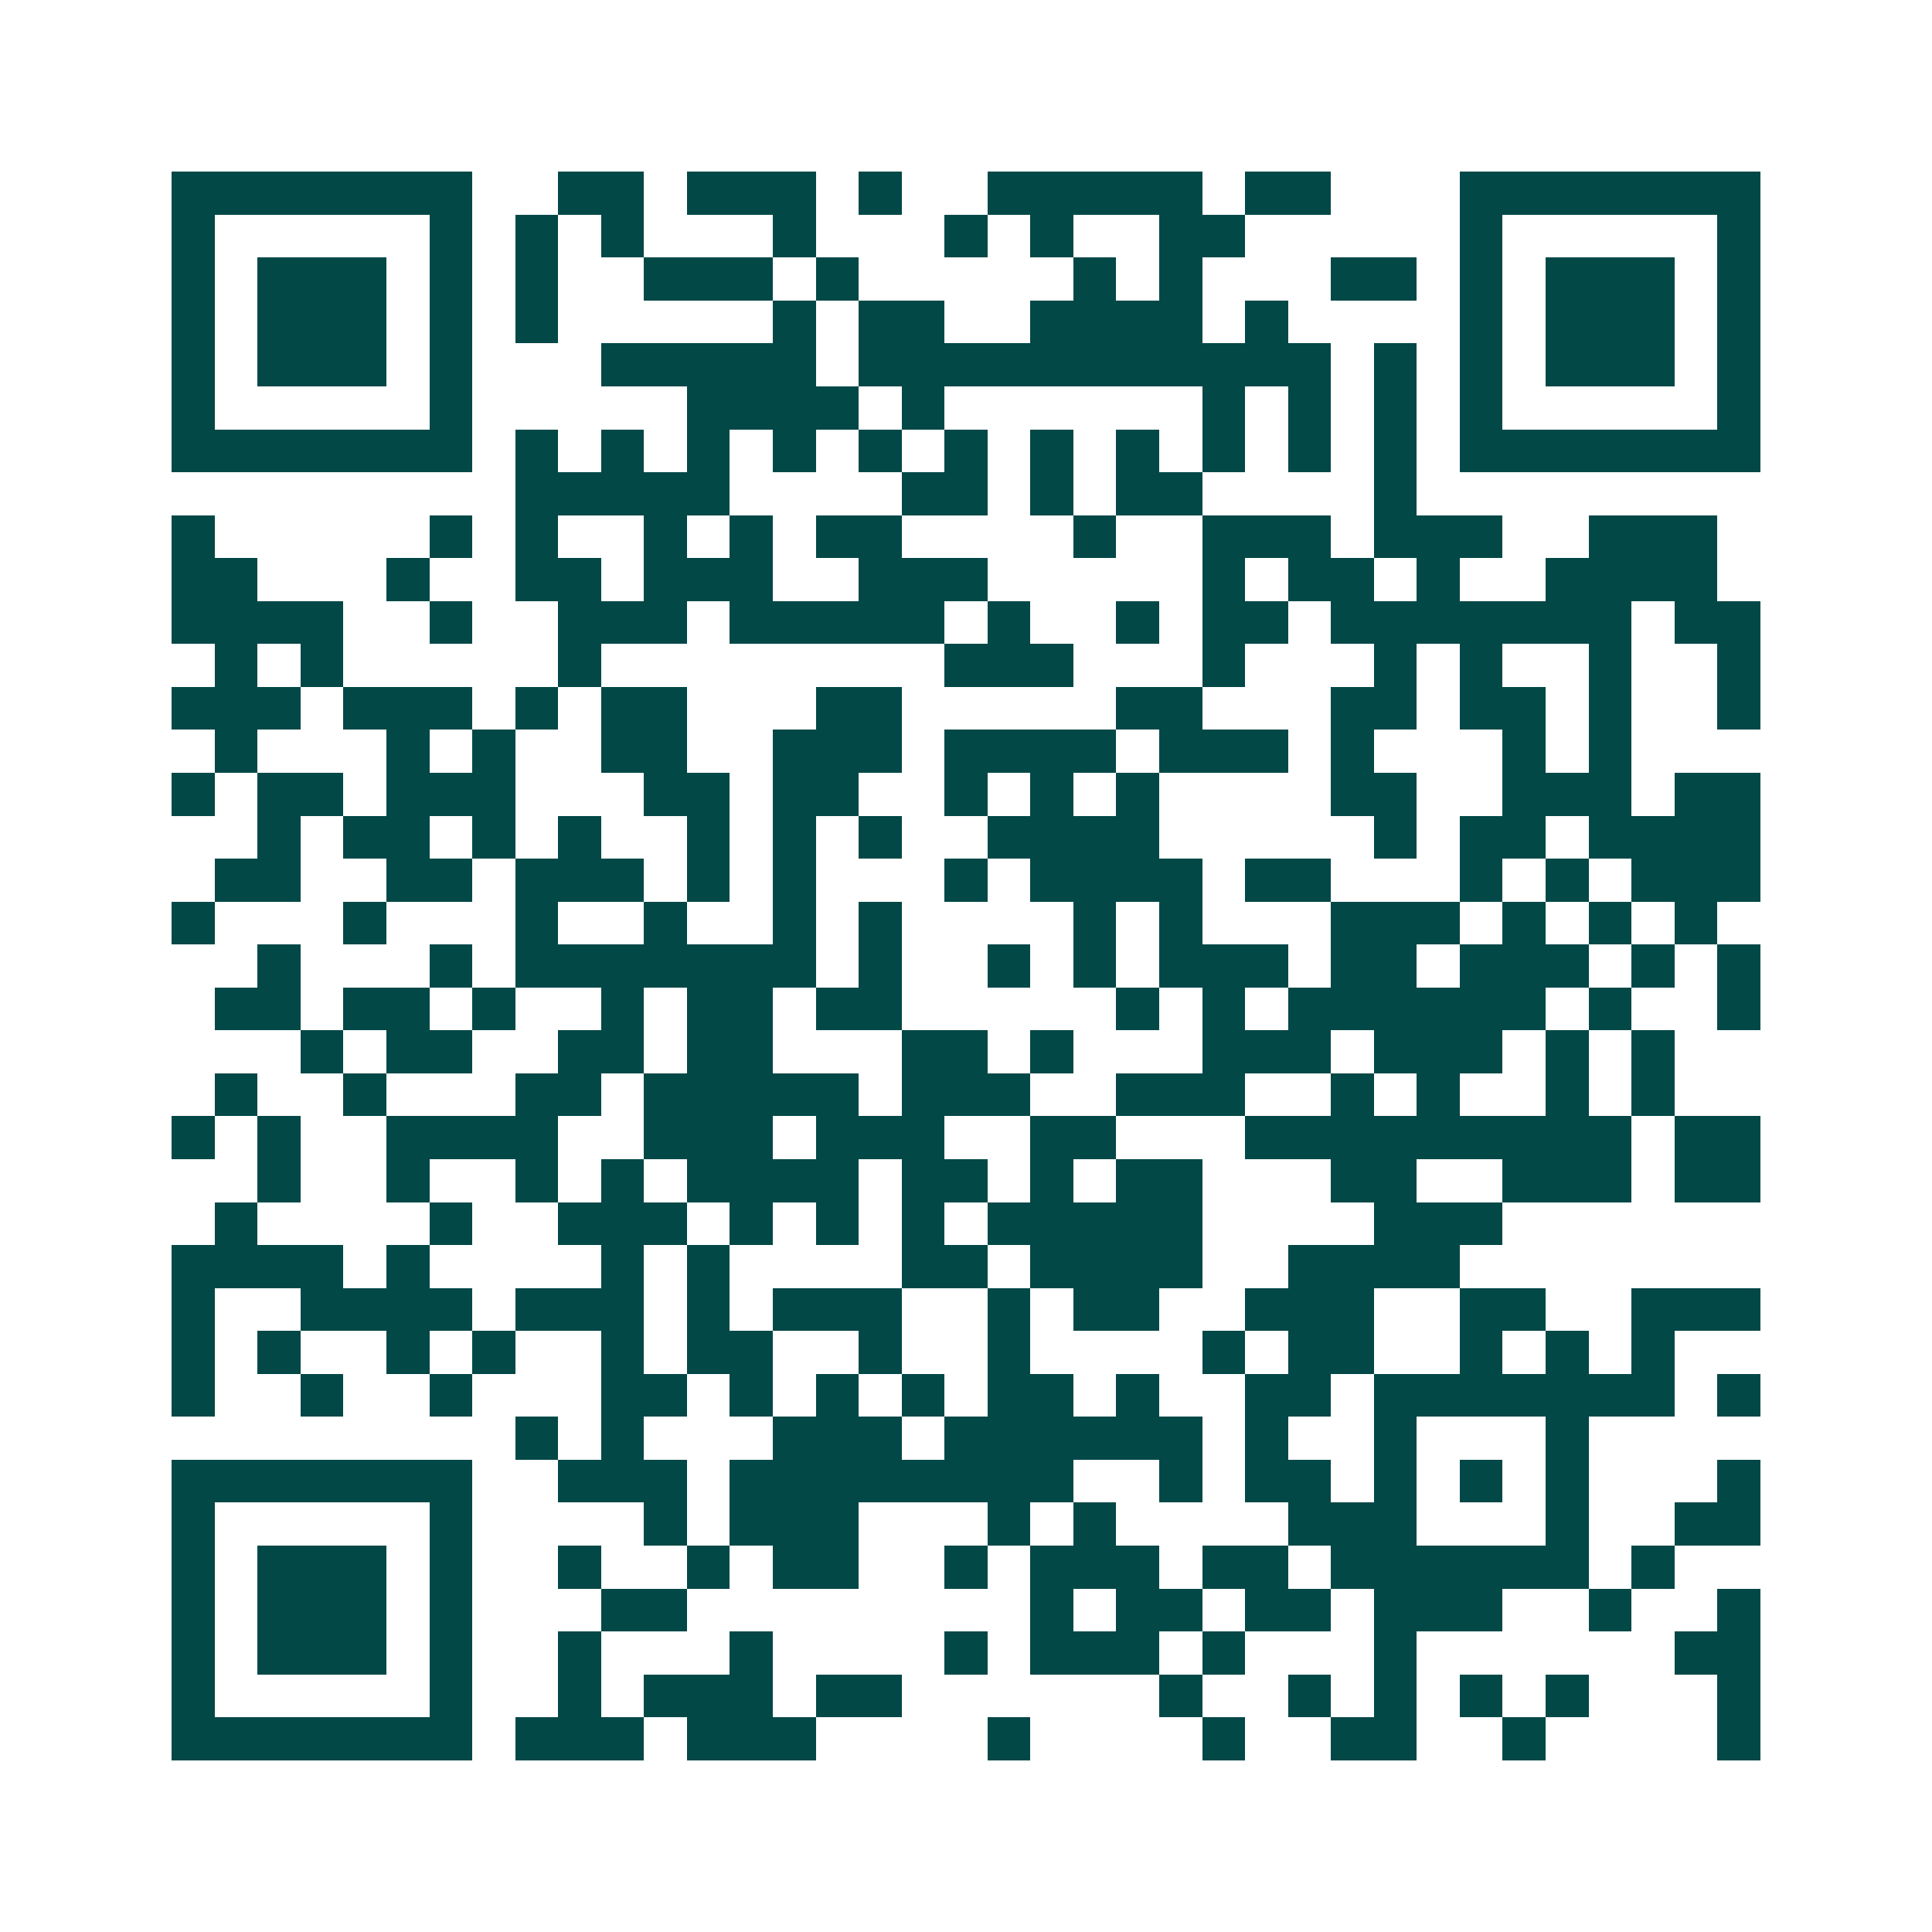 <svg xmlns="http://www.w3.org/2000/svg" width="200" height="200" viewBox="0 0 45 45" shape-rendering="crispEdges"><path fill="#ffffff" d="M0 0h45v45H0z"/><path stroke="#014847" d="M4 4.5h7m2 0h2m1 0h3m1 0h1m2 0h5m1 0h2m3 0h7M4 5.5h1m5 0h1m1 0h1m1 0h1m3 0h1m3 0h1m1 0h1m2 0h2m5 0h1m5 0h1M4 6.5h1m1 0h3m1 0h1m1 0h1m2 0h3m1 0h1m5 0h1m1 0h1m3 0h2m1 0h1m1 0h3m1 0h1M4 7.5h1m1 0h3m1 0h1m1 0h1m5 0h1m1 0h2m2 0h4m1 0h1m4 0h1m1 0h3m1 0h1M4 8.5h1m1 0h3m1 0h1m3 0h5m1 0h11m1 0h1m1 0h1m1 0h3m1 0h1M4 9.5h1m5 0h1m5 0h4m1 0h1m6 0h1m1 0h1m1 0h1m1 0h1m5 0h1M4 10.5h7m1 0h1m1 0h1m1 0h1m1 0h1m1 0h1m1 0h1m1 0h1m1 0h1m1 0h1m1 0h1m1 0h1m1 0h7M12 11.5h5m4 0h2m1 0h1m1 0h2m4 0h1M4 12.5h1m5 0h1m1 0h1m2 0h1m1 0h1m1 0h2m4 0h1m2 0h3m1 0h3m2 0h3M4 13.5h2m3 0h1m2 0h2m1 0h3m2 0h3m5 0h1m1 0h2m1 0h1m2 0h4M4 14.5h4m2 0h1m2 0h3m1 0h5m1 0h1m2 0h1m1 0h2m1 0h7m1 0h2M5 15.5h1m1 0h1m5 0h1m8 0h3m3 0h1m3 0h1m1 0h1m2 0h1m2 0h1M4 16.5h3m1 0h3m1 0h1m1 0h2m3 0h2m5 0h2m3 0h2m1 0h2m1 0h1m2 0h1M5 17.5h1m3 0h1m1 0h1m2 0h2m2 0h3m1 0h4m1 0h3m1 0h1m3 0h1m1 0h1M4 18.5h1m1 0h2m1 0h3m3 0h2m1 0h2m2 0h1m1 0h1m1 0h1m4 0h2m2 0h3m1 0h2M6 19.5h1m1 0h2m1 0h1m1 0h1m2 0h1m1 0h1m1 0h1m2 0h4m5 0h1m1 0h2m1 0h4M5 20.5h2m2 0h2m1 0h3m1 0h1m1 0h1m3 0h1m1 0h4m1 0h2m3 0h1m1 0h1m1 0h3M4 21.5h1m3 0h1m3 0h1m2 0h1m2 0h1m1 0h1m4 0h1m1 0h1m3 0h3m1 0h1m1 0h1m1 0h1M6 22.5h1m3 0h1m1 0h7m1 0h1m2 0h1m1 0h1m1 0h3m1 0h2m1 0h3m1 0h1m1 0h1M5 23.5h2m1 0h2m1 0h1m2 0h1m1 0h2m1 0h2m5 0h1m1 0h1m1 0h6m1 0h1m2 0h1M7 24.5h1m1 0h2m2 0h2m1 0h2m3 0h2m1 0h1m3 0h3m1 0h3m1 0h1m1 0h1M5 25.5h1m2 0h1m3 0h2m1 0h5m1 0h3m2 0h3m2 0h1m1 0h1m2 0h1m1 0h1M4 26.5h1m1 0h1m2 0h4m2 0h3m1 0h3m2 0h2m3 0h9m1 0h2M6 27.5h1m2 0h1m2 0h1m1 0h1m1 0h4m1 0h2m1 0h1m1 0h2m3 0h2m2 0h3m1 0h2M5 28.5h1m4 0h1m2 0h3m1 0h1m1 0h1m1 0h1m1 0h5m4 0h3M4 29.5h4m1 0h1m4 0h1m1 0h1m4 0h2m1 0h4m2 0h4M4 30.5h1m2 0h4m1 0h3m1 0h1m1 0h3m2 0h1m1 0h2m2 0h3m2 0h2m2 0h3M4 31.5h1m1 0h1m2 0h1m1 0h1m2 0h1m1 0h2m2 0h1m2 0h1m4 0h1m1 0h2m2 0h1m1 0h1m1 0h1M4 32.5h1m2 0h1m2 0h1m3 0h2m1 0h1m1 0h1m1 0h1m1 0h2m1 0h1m2 0h2m1 0h7m1 0h1M12 33.5h1m1 0h1m3 0h3m1 0h6m1 0h1m2 0h1m3 0h1M4 34.5h7m2 0h3m1 0h8m2 0h1m1 0h2m1 0h1m1 0h1m1 0h1m3 0h1M4 35.5h1m5 0h1m4 0h1m1 0h3m3 0h1m1 0h1m4 0h3m3 0h1m2 0h2M4 36.5h1m1 0h3m1 0h1m2 0h1m2 0h1m1 0h2m2 0h1m1 0h3m1 0h2m1 0h6m1 0h1M4 37.5h1m1 0h3m1 0h1m3 0h2m8 0h1m1 0h2m1 0h2m1 0h3m2 0h1m2 0h1M4 38.5h1m1 0h3m1 0h1m2 0h1m3 0h1m4 0h1m1 0h3m1 0h1m3 0h1m6 0h2M4 39.5h1m5 0h1m2 0h1m1 0h3m1 0h2m6 0h1m2 0h1m1 0h1m1 0h1m1 0h1m3 0h1M4 40.5h7m1 0h3m1 0h3m4 0h1m4 0h1m2 0h2m2 0h1m4 0h1"/></svg>
